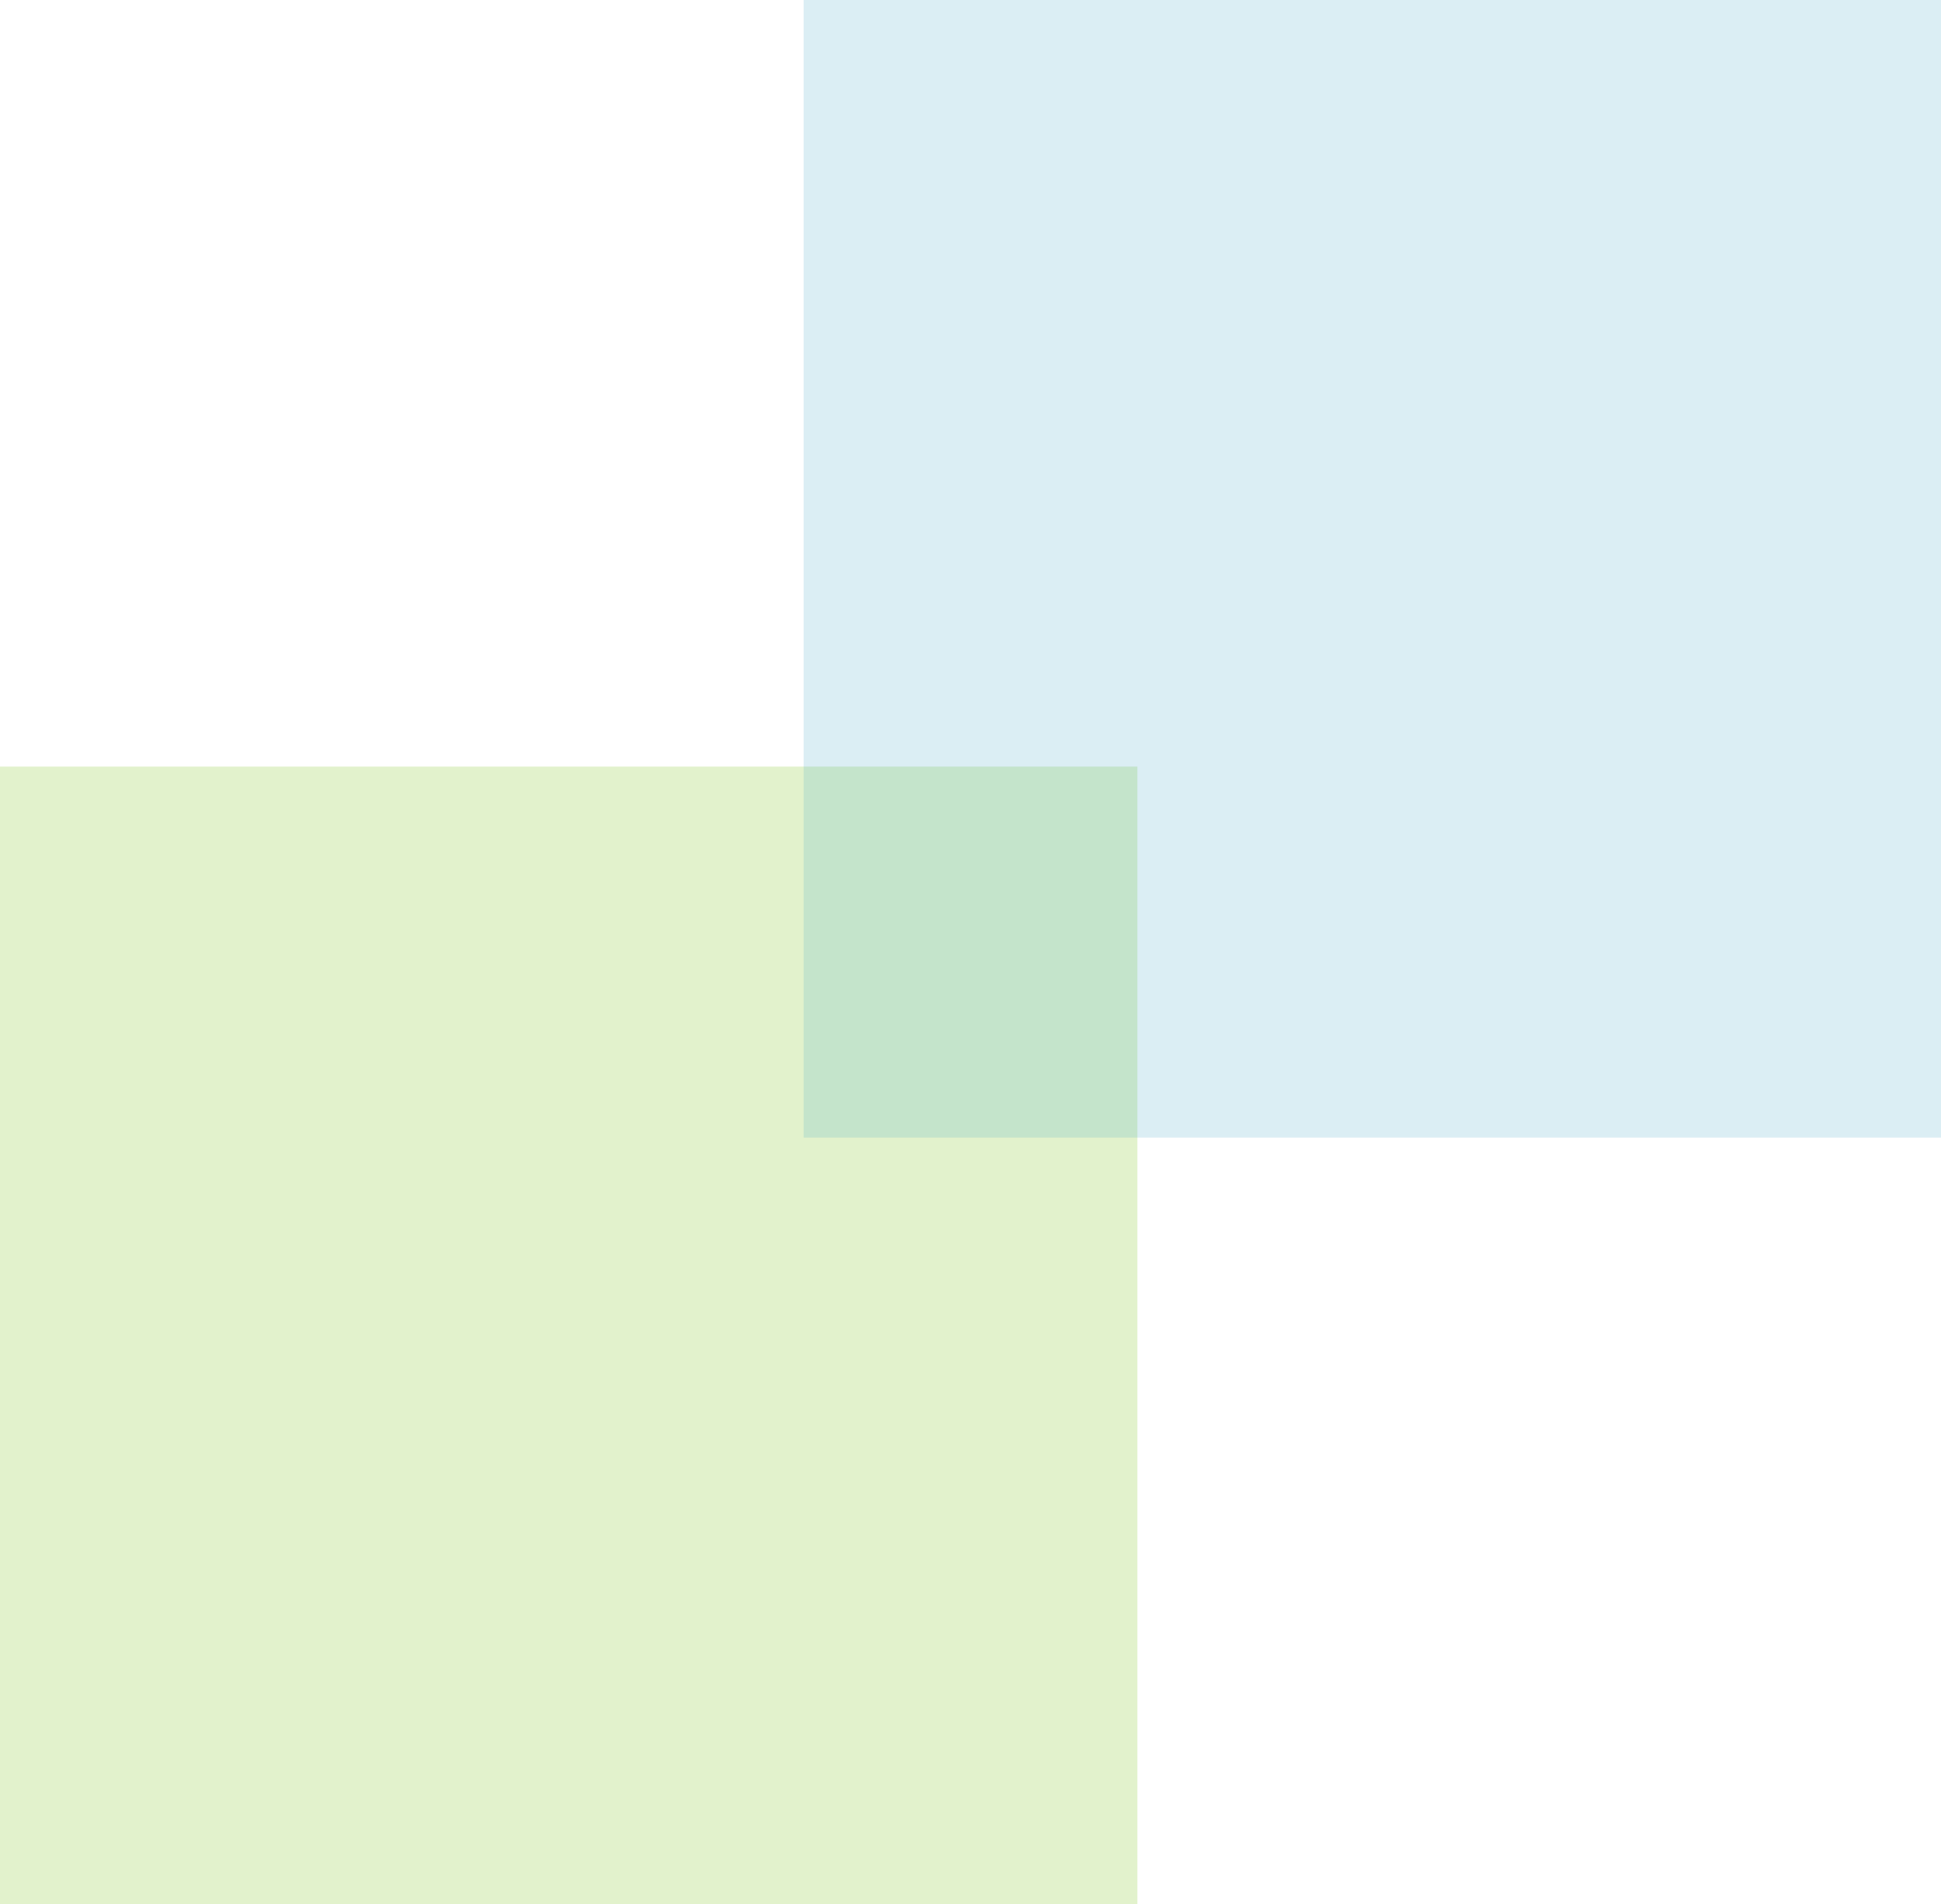 <svg xmlns="http://www.w3.org/2000/svg" width="78.5" height="77" viewBox="0 0 78.5 77"><g transform="translate(-135.236 -722)"><path d="M0,0H46V46H0Z" transform="translate(135.236 753)" fill="#70c200" opacity="0.2"/><path d="M0,0H46V46H0Z" transform="translate(167.736 722)" fill="#4dabca" opacity="0.2"/></g></svg>